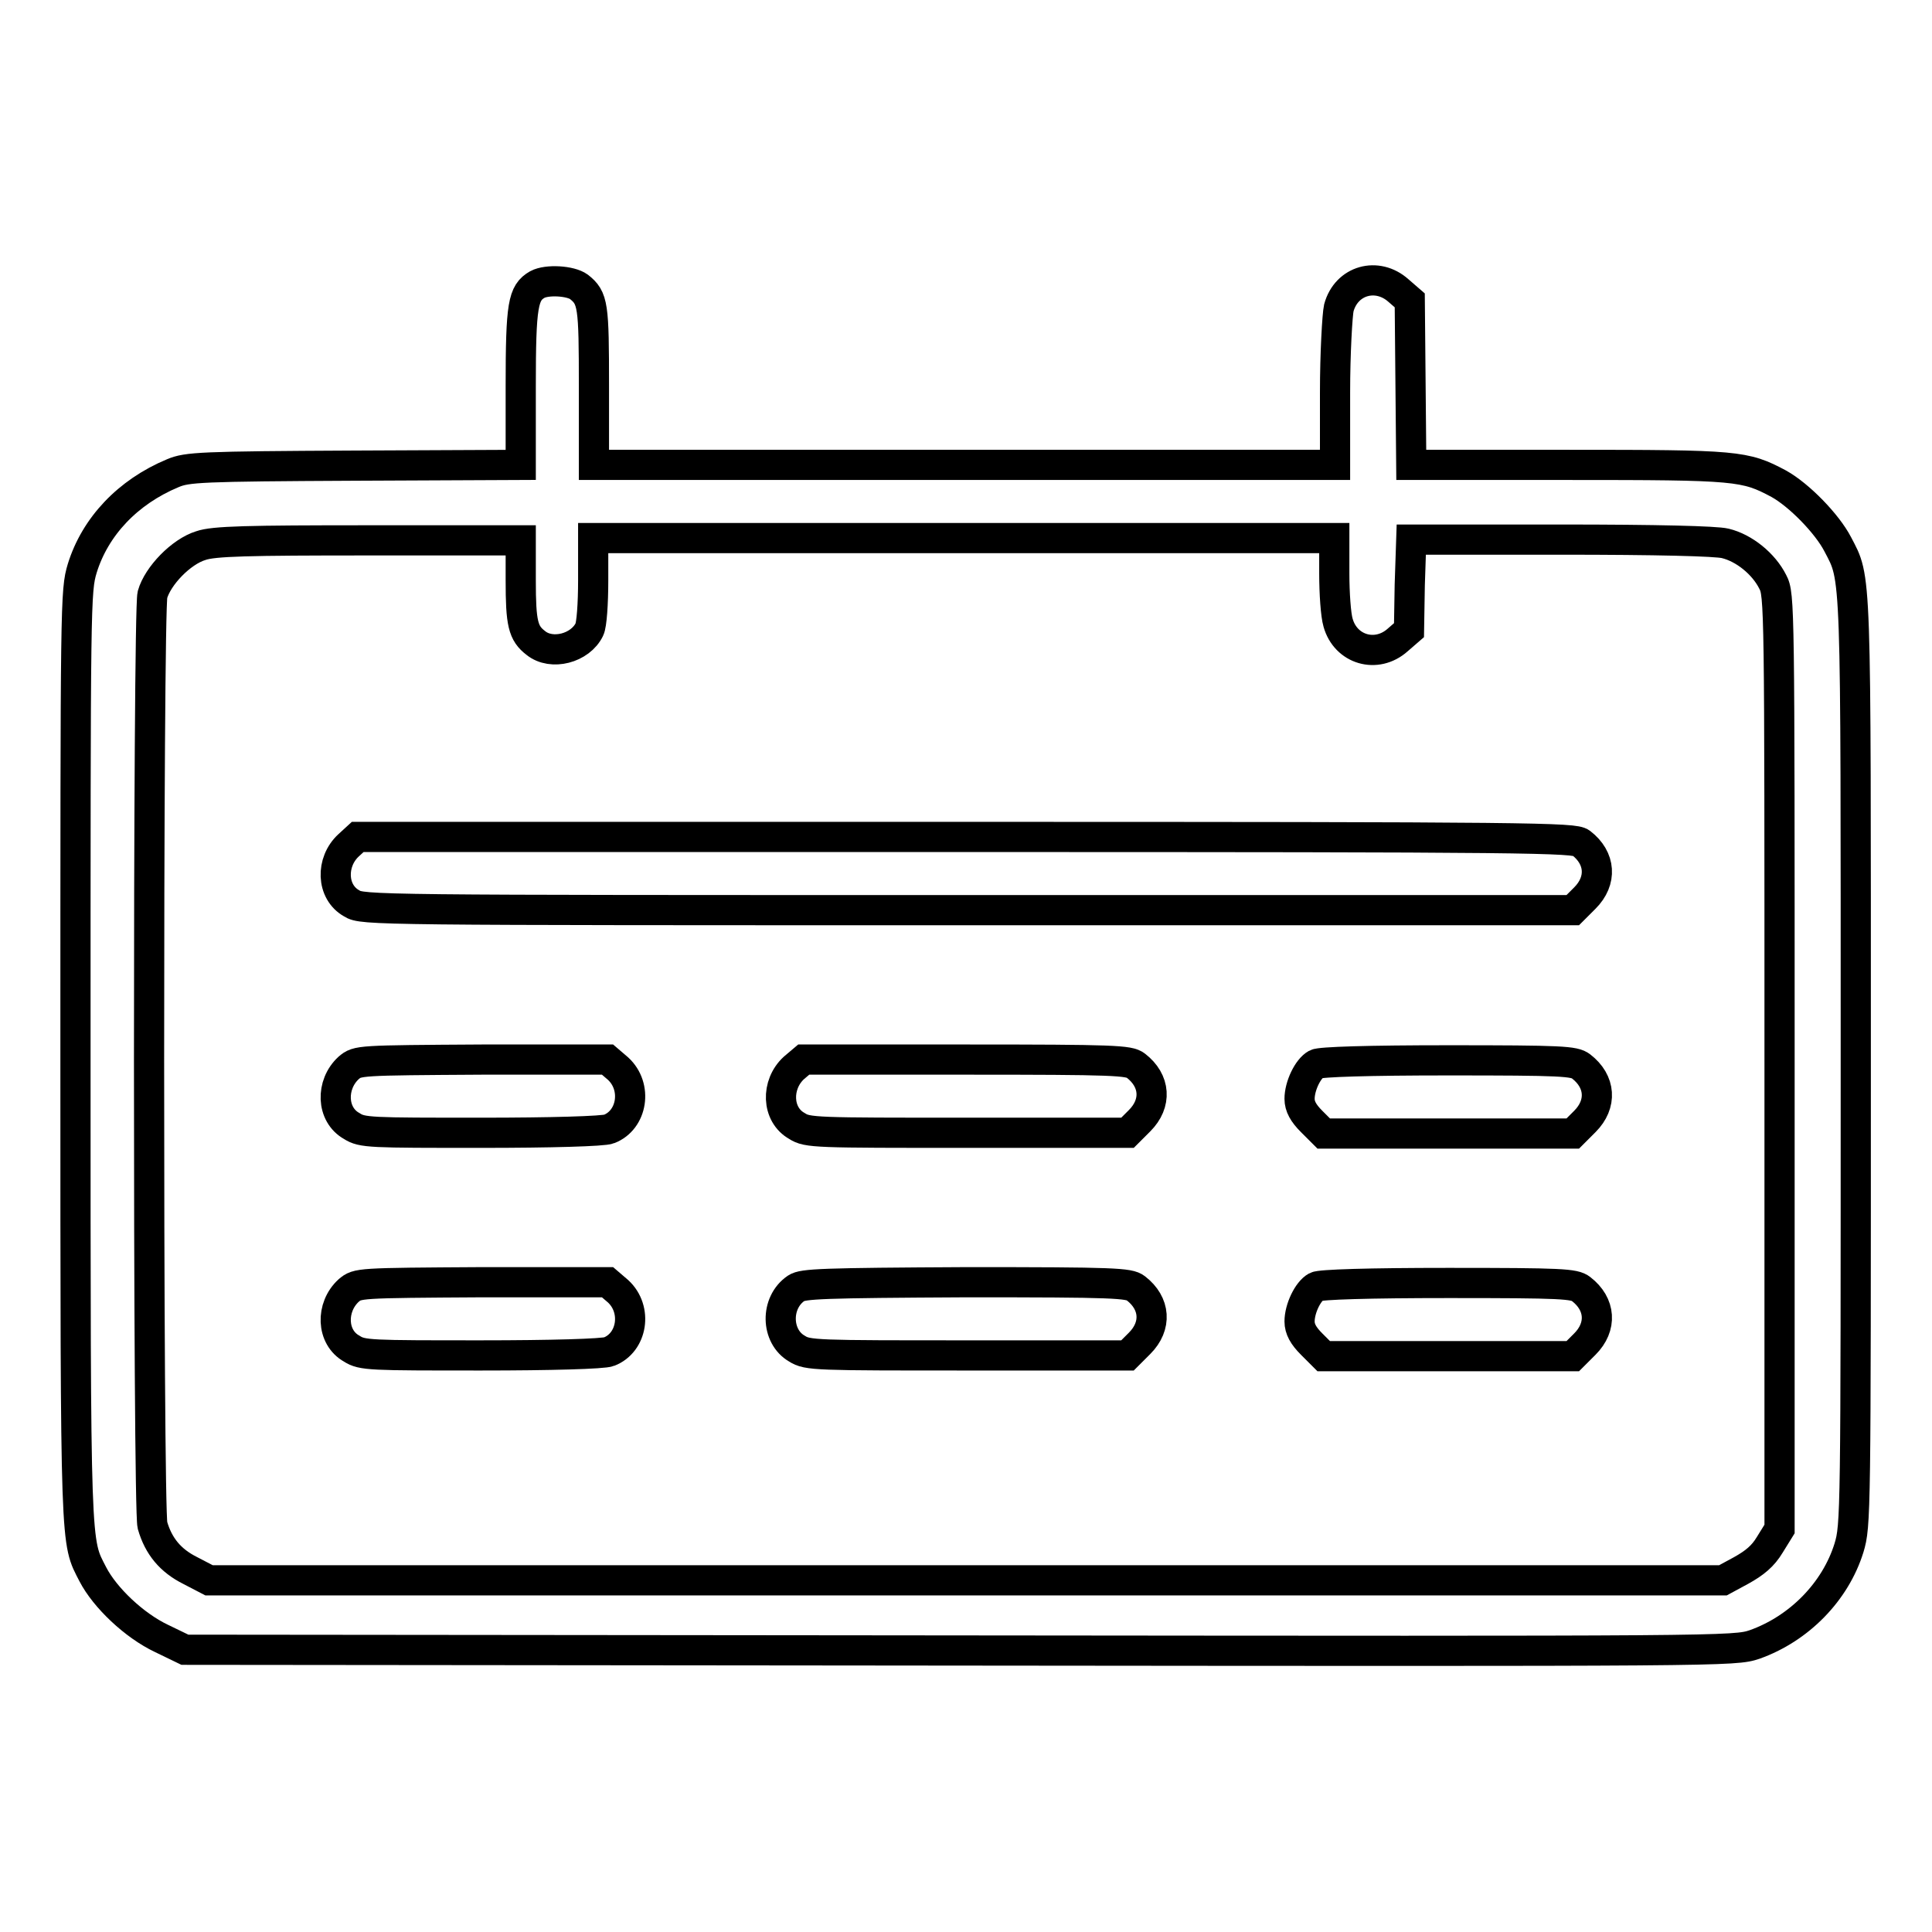 <?xml version="1.0" encoding="utf-8"?>
<!-- Svg Vector Icons : http://www.onlinewebfonts.com/icon -->
<!DOCTYPE svg PUBLIC "-//W3C//DTD SVG 1.1//EN" "http://www.w3.org/Graphics/SVG/1.1/DTD/svg11.dtd">
<svg version="1.1" xmlns="http://www.w3.org/2000/svg" xmlns:xlink="http://www.w3.org/1999/xlink" x="0px" y="0px" viewBox="0 0 256 256" enable-background="new 0 0 256 256" xml:space="preserve">
<g><g><g><path stroke-width="4" fill-opacity="0" stroke="#000000"  d="M71.2,37.7c-1.9,1.1-2.2,2.6-2.2,13.5v10.4l-22,0.1c-20.5,0.1-22.2,0.2-24.1,1c-6,2.5-10.3,7.1-12,12.6C10,78.3,10,79.5,10,140.2c0,66.1,0,63.9,2.3,68.4c1.6,3.1,5.5,6.8,9.1,8.5l3.1,1.5l102.7,0.1c101.9,0.1,102.6,0.1,105.3-0.8c5.9-2.1,10.7-7,12.5-12.8c0.9-3,0.9-4.2,0.9-64.4c0-66.1,0.1-63.8-2.4-68.6c-1.4-2.7-5.1-6.5-7.8-8c-4.5-2.4-5.4-2.5-27.9-2.5H187l-0.1-10.9l-0.1-10.9l-1.5-1.3c-2.8-2.5-6.9-1.4-7.9,2.3c-0.2,0.9-0.5,6-0.5,11.2v9.6h-49.1H78.7V51.2c0-10.8-0.1-11.7-2-13.2C75.6,37.2,72.5,37,71.2,37.7z M69,76.9c0,5.7,0.3,7,2,8.3c2.1,1.7,5.9,0.7,7.1-1.8c0.3-0.6,0.5-3.4,0.5-6.5v-5.6h49.1h49.1V76c0,2.6,0.2,5.5,0.5,6.5c1,3.6,5.1,4.8,7.9,2.3l1.5-1.3l0.1-6l0.2-6h19.8c12.8,0,20.6,0.2,21.8,0.5c2.5,0.6,5.1,2.7,6.3,5.1c0.9,1.7,0.9,3,0.9,63.6l0,61.9l-1.3,2.1c-0.9,1.5-2,2.4-3.8,3.4l-2.4,1.3H128H27.7l-2.5-1.3c-2.6-1.3-4.2-3.2-5-6c-0.6-2.4-0.6-120.9,0-123.3c0.7-2.5,3.8-5.7,6.4-6.5c1.7-0.6,6.2-0.7,22.3-0.7l20.1,0L69,76.9L69,76.9z"/><path stroke-width="4" fill-opacity="0" stroke="#000000"  d="M46.2,112c-2.4,2.2-2.3,6.2,0.4,7.7c1.4,0.9,2.9,0.9,81.6,0.9h80.2l1.6-1.6c2.3-2.3,2.1-5.3-0.5-7.3c-0.9-0.7-5.9-0.8-81.5-0.8H47.4L46.2,112z"/><path stroke-width="4" fill-opacity="0" stroke="#000000"  d="M46.2,141.5c-2.4,2.2-2.3,6.2,0.4,7.7c1.4,0.9,2.4,0.9,17.2,0.9c9.1,0,16.2-0.2,16.9-0.5c3.1-1.2,3.8-5.6,1.2-8l-1.4-1.2H63.9C47.4,140.5,47.4,140.5,46.2,141.5z"/><path stroke-width="4" fill-opacity="0" stroke="#000000"  d="M105.2,141.5c-2.4,2.2-2.3,6.2,0.4,7.7c1.4,0.9,2.4,0.9,22.6,0.9h21.2l1.6-1.6c2.3-2.3,2.1-5.3-0.5-7.3c-0.9-0.7-2.8-0.8-22.5-0.8h-21.5L105.2,141.5z"/><path stroke-width="4" fill-opacity="0" stroke="#000000"  d="M174.4,141c-1.1,0.6-2.2,2.9-2.2,4.6c0,1,0.5,1.9,1.6,3l1.6,1.6h16.5h16.5l1.6-1.6c2.3-2.3,2.1-5.3-0.5-7.3c-0.9-0.7-2.5-0.8-17.6-0.8C181.4,140.5,174.9,140.7,174.4,141z"/><path stroke-width="4" fill-opacity="0" stroke="#000000"  d="M46.2,171c-2.4,2.2-2.3,6.2,0.4,7.7c1.4,0.9,2.4,0.9,17.2,0.9c9.1,0,16.2-0.2,16.9-0.5c3.1-1.2,3.8-5.6,1.2-8l-1.4-1.2H63.9C47.4,170,47.4,170,46.2,171z"/><path stroke-width="4" fill-opacity="0" stroke="#000000"  d="M105.5,170.7c-2.8,1.9-2.7,6.4,0.1,8c1.4,0.9,2.5,0.9,22.6,0.9h21.2l1.6-1.6c2.3-2.3,2.1-5.3-0.5-7.3c-0.9-0.7-2.8-0.8-22.4-0.8C108.9,170,106.4,170.1,105.5,170.7z"/><path stroke-width="4" fill-opacity="0" stroke="#000000"  d="M174.4,170.5c-1.1,0.6-2.2,2.9-2.2,4.6c0,1,0.5,1.9,1.6,3l1.6,1.6h16.5h16.5l1.6-1.6c2.3-2.3,2.1-5.3-0.5-7.3c-0.9-0.7-2.5-0.8-17.6-0.8C181.4,170,174.9,170.2,174.4,170.5z"/></g></g></g>
</svg>